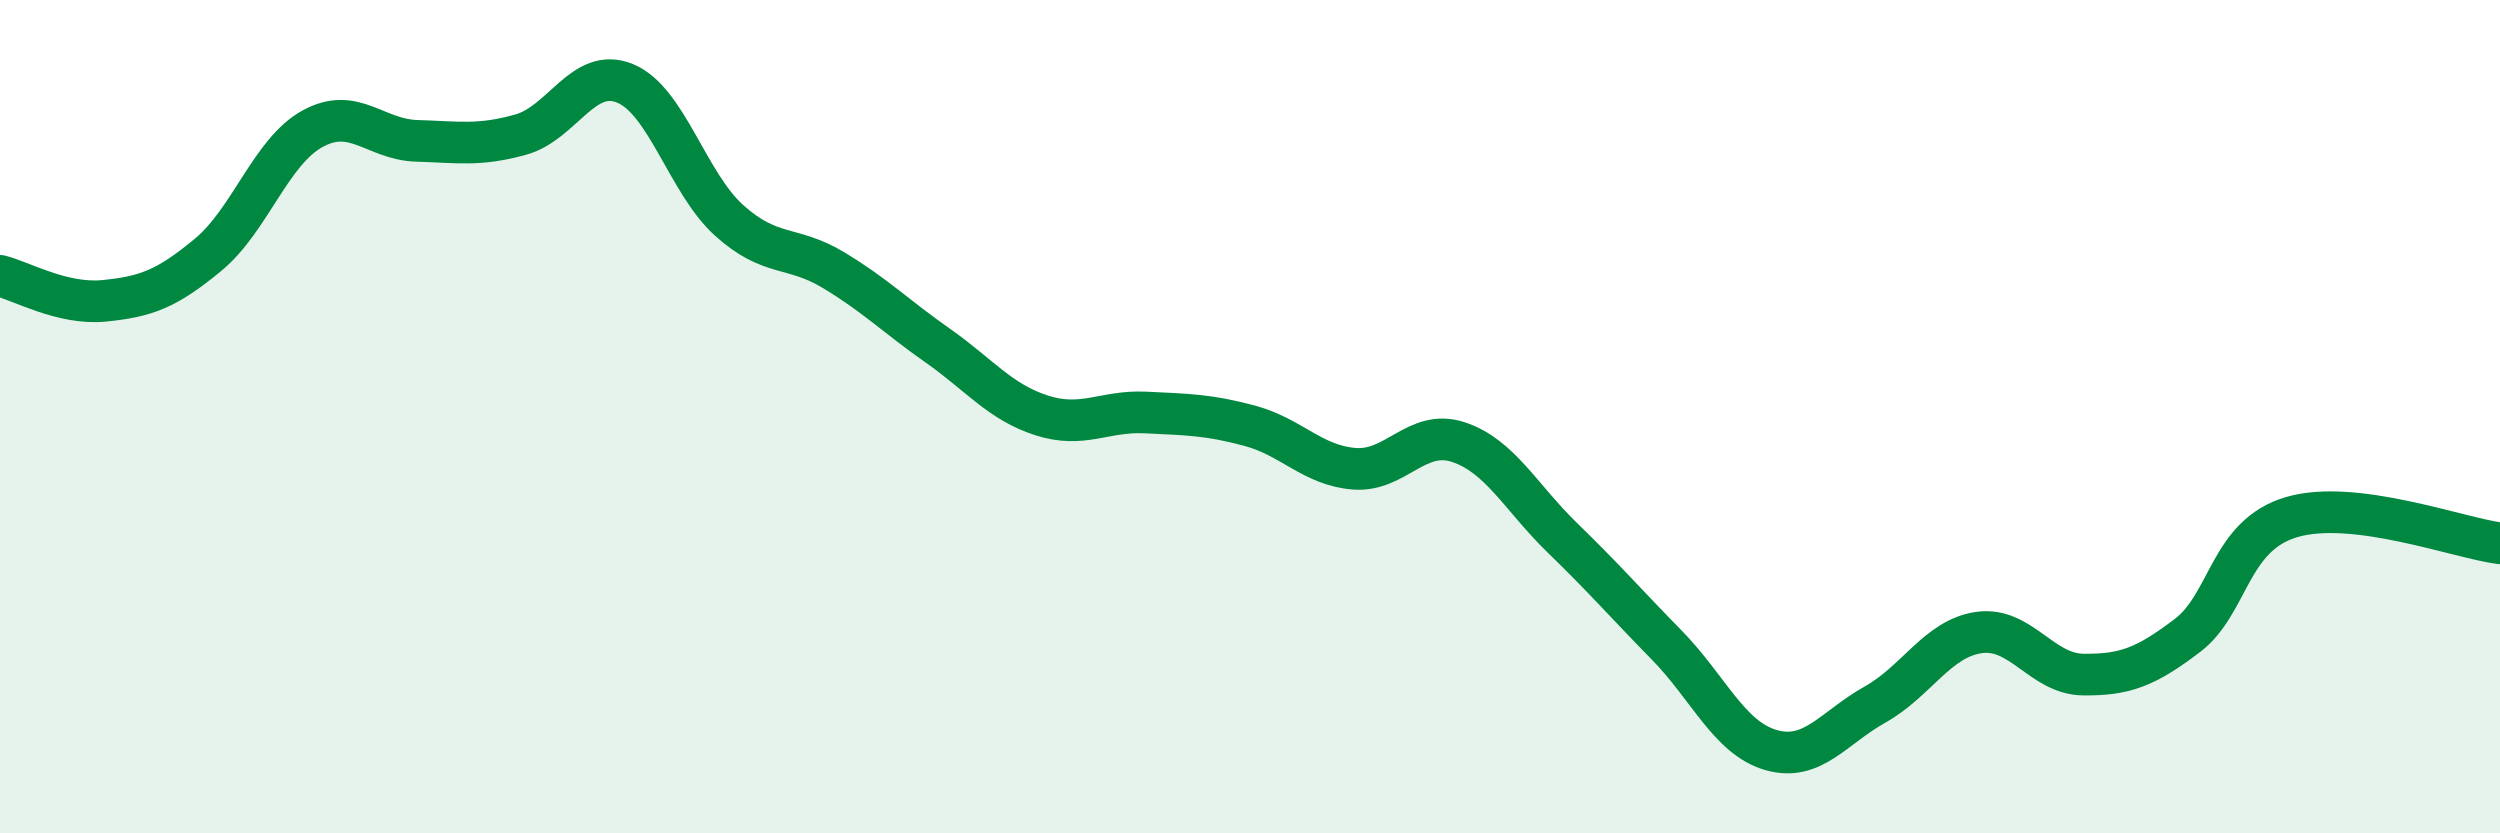 
    <svg width="60" height="20" viewBox="0 0 60 20" xmlns="http://www.w3.org/2000/svg">
      <path
        d="M 0,6.62 C 0.5,6.74 1.5,7.32 2.5,7.22 C 3.5,7.12 4,6.94 5,6.11 C 6,5.28 6.5,3.64 7.5,3.09 C 8.5,2.54 9,3.35 10,3.38 C 11,3.41 11.5,3.51 12.5,3.23 C 13.5,2.95 14,1.59 15,2 C 16,2.41 16.5,4.39 17.5,5.29 C 18.5,6.19 19,5.88 20,6.48 C 21,7.08 21.5,7.59 22.5,8.29 C 23.5,8.99 24,9.65 25,9.97 C 26,10.29 26.5,9.85 27.5,9.9 C 28.5,9.95 29,9.95 30,10.22 C 31,10.49 31.5,11.17 32.5,11.25 C 33.5,11.33 34,10.28 35,10.61 C 36,10.94 36.5,11.94 37.5,12.91 C 38.5,13.88 39,14.46 40,15.48 C 41,16.5 41.5,17.71 42.5,18 C 43.5,18.29 44,17.47 45,16.91 C 46,16.35 46.5,15.32 47.5,15.18 C 48.5,15.04 49,16.18 50,16.19 C 51,16.2 51.5,16.01 52.5,15.25 C 53.5,14.49 53.5,12.85 55,12.41 C 56.5,11.97 59,12.91 60,13.04L60 20L0 20Z"
        fill="#008740"
        opacity="0.1"
        stroke-linecap="round"
        stroke-linejoin="round"
      />
      <path
        d="M 0,6.62 C 0.5,6.74 1.5,7.32 2.5,7.22 C 3.5,7.12 4,6.94 5,6.11 C 6,5.28 6.5,3.64 7.5,3.09 C 8.5,2.54 9,3.35 10,3.38 C 11,3.41 11.5,3.51 12.5,3.23 C 13.5,2.95 14,1.59 15,2 C 16,2.41 16.5,4.39 17.5,5.29 C 18.5,6.19 19,5.88 20,6.48 C 21,7.08 21.5,7.59 22.5,8.29 C 23.5,8.99 24,9.65 25,9.97 C 26,10.29 26.5,9.85 27.5,9.9 C 28.5,9.95 29,9.95 30,10.22 C 31,10.49 31.5,11.17 32.5,11.25 C 33.5,11.33 34,10.28 35,10.61 C 36,10.94 36.5,11.94 37.5,12.91 C 38.5,13.88 39,14.46 40,15.48 C 41,16.5 41.5,17.71 42.5,18 C 43.5,18.29 44,17.47 45,16.91 C 46,16.35 46.5,15.32 47.5,15.18 C 48.5,15.04 49,16.18 50,16.19 C 51,16.2 51.5,16.01 52.5,15.25 C 53.5,14.49 53.5,12.85 55,12.41 C 56.5,11.97 59,12.91 60,13.04"
        stroke="#008740"
        stroke-width="1"
        fill="none"
        stroke-linecap="round"
        stroke-linejoin="round"
      />
    </svg>
  